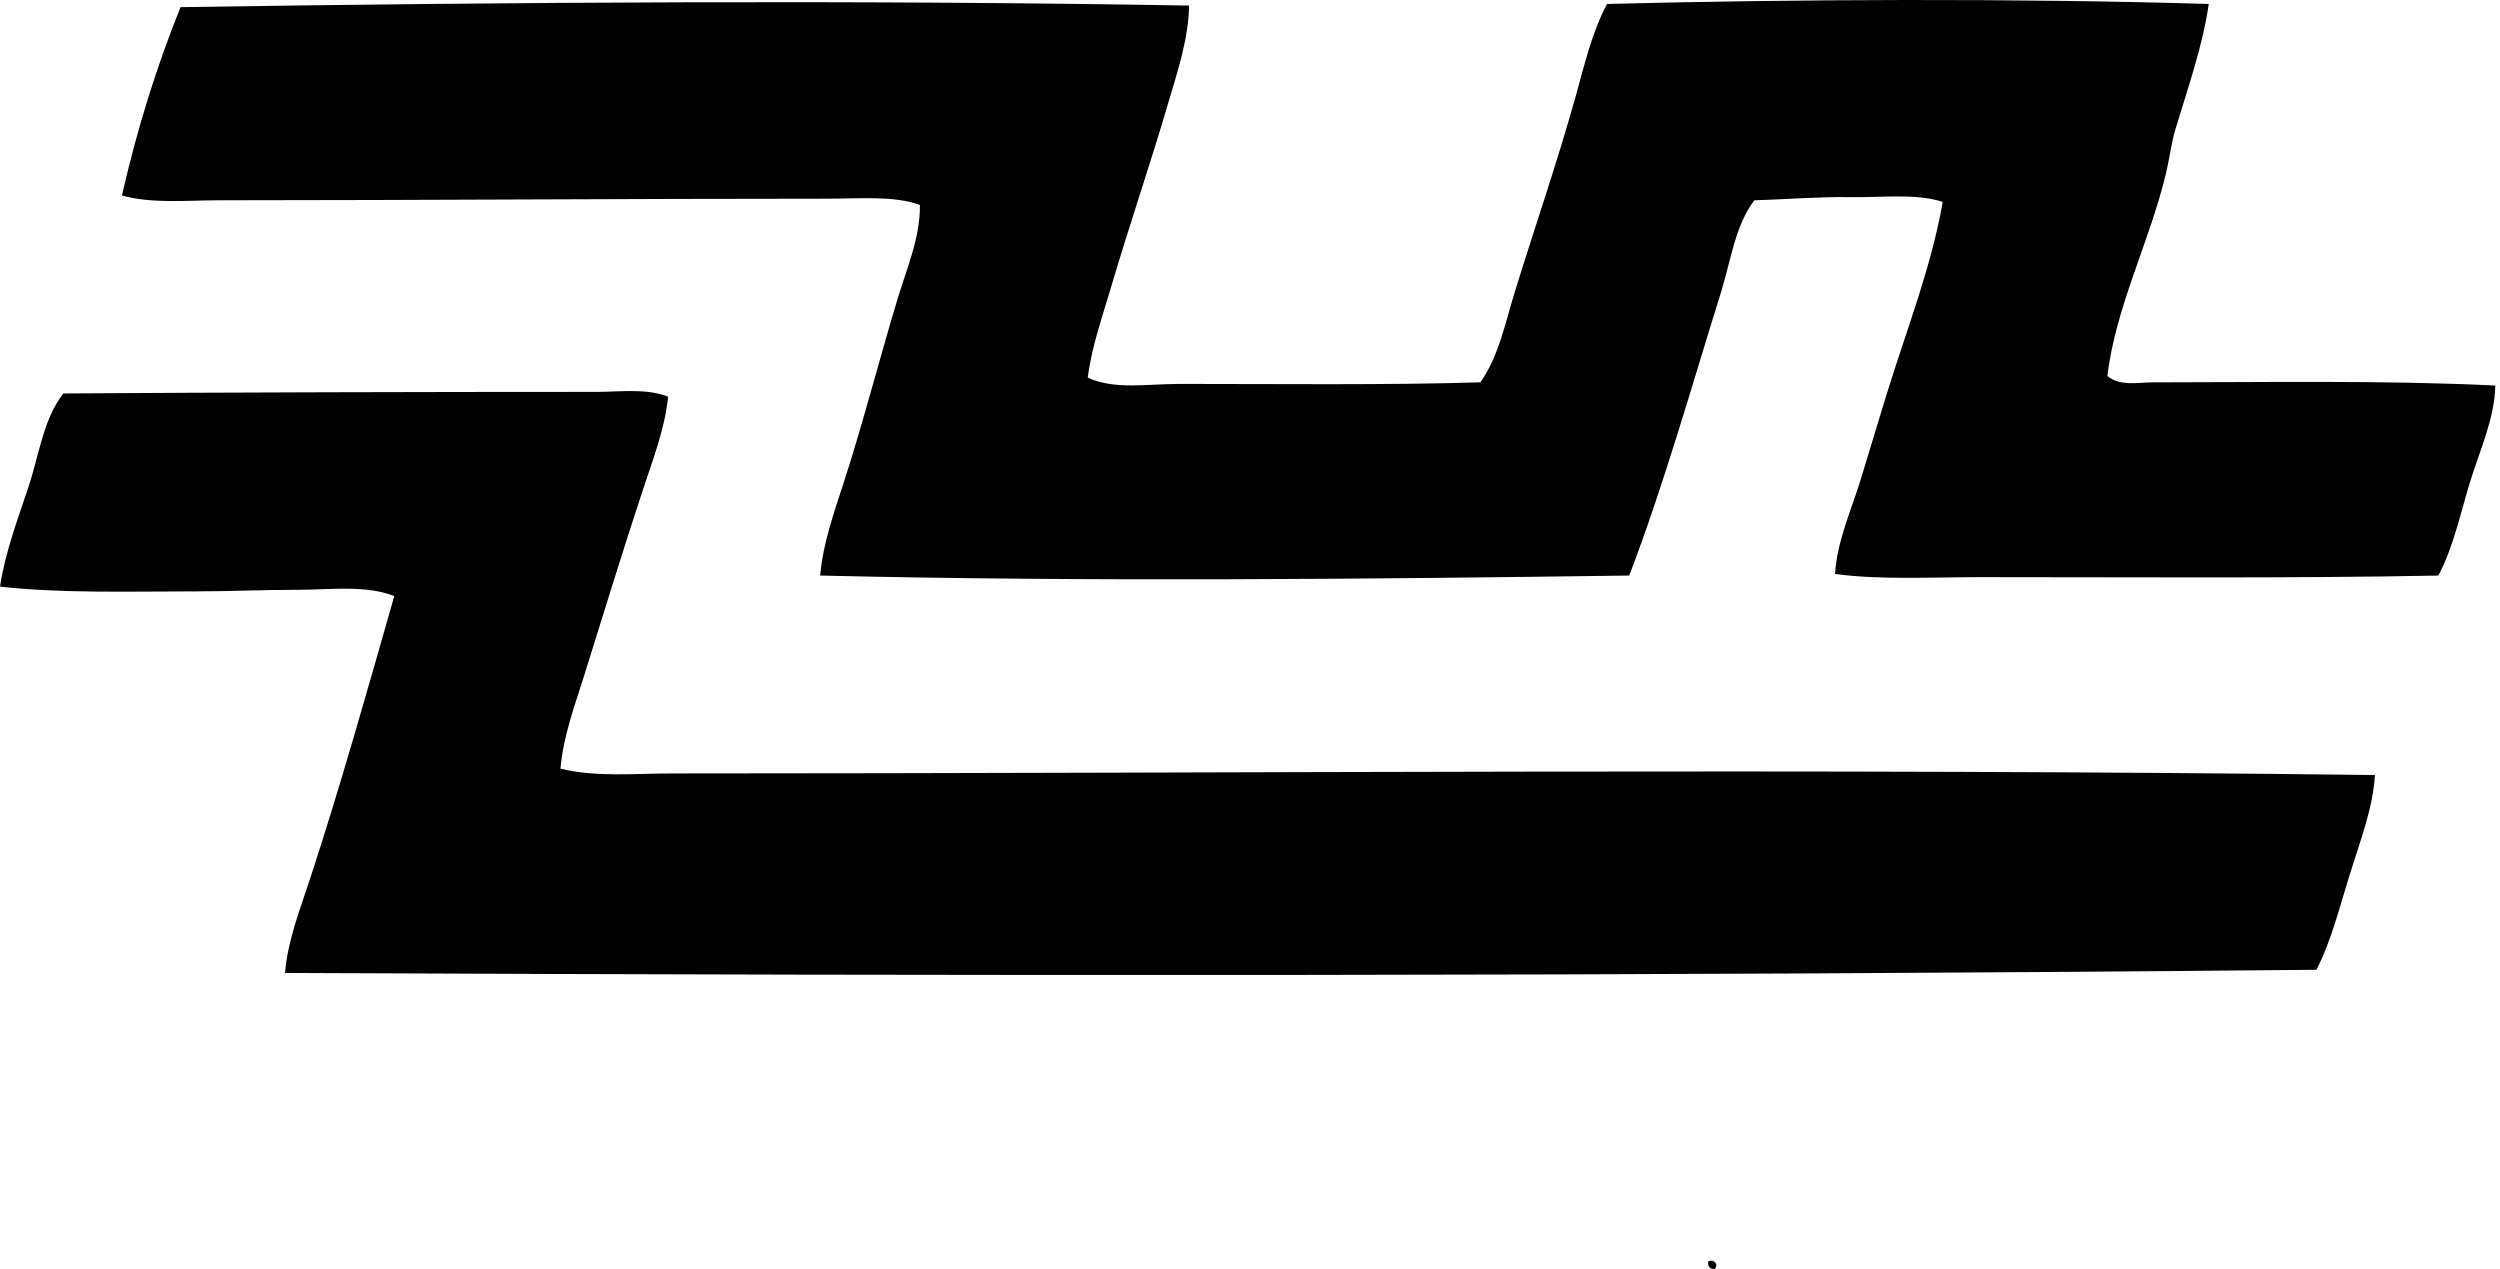 <svg xmlns="http://www.w3.org/2000/svg" width="394" height="200" fill="none" viewBox="0 0 394 200">
  <path fill="#000" fill-rule="evenodd" d="M348.096.625c-.947 6.66-3.279 13.16-5.238 19.713-.685 2.28-.916 4.552-1.499 6.987-2.567 10.762-7.953 21.058-9.232 31.938 1.964 1.647 4.823.997 7.237.997 16.818.005 36.434-.358 53.897.501-.108 5.248-2.486 10.297-3.99 15.222-1.56 5.095-2.624 10.292-4.992 14.726-23.237.456-48.106.246-72.116.25-7.918 0-15.826.456-22.956-.5.302-5.126 2.476-9.841 3.99-14.726 1.499-4.844 2.961-9.836 4.491-14.721 3.028-9.673 6.746-19.207 8.485-29.196-4.224-1.366-9.575-.67-14.475-.747-5.099-.082-10.301.358-15.222.501-3.064 4.082-3.703 9.55-5.238 14.465-4.567 14.624-9.063 30.552-14.47 44.67-40.188.552-85.752 1.007-127.511 0 .435-5.008 2.169-9.878 3.739-14.727 3.054-9.427 5.56-19.273 8.481-28.94 1.463-4.834 3.56-9.611 3.499-14.726-4-1.504-9.351-.998-14.726-.998-31.1 0-63.538.24-95.814.251-5.079 0-10.373.573-15.227-.752 2.42-10.552 5.509-20.45 9.243-29.687C80.599.328 134.715-.03 187.399.876c-.097 5.283-1.806 10.316-3.243 15.216-2.828 9.637-6.087 19.13-8.987 28.946-1.401 4.767-3.105 9.524-3.739 14.47 4.148 1.954 9.386.997 14.47.997 15.238 0 32.506.205 47.411-.25 2.926-4.159 3.944-9.483 5.488-14.47 3.09-9.97 6.593-20.143 9.483-30.44 1.402-5.002 2.599-10.265 4.993-14.72 29.395-.757 64.433-.906 94.821 0Z" clip-rule="evenodd"/>
  <path fill="#000" fill-rule="evenodd" d="M105.304 62.511c-.527 5.038-2.389 9.862-3.995 14.72-3.197 9.683-6.184 19.443-9.233 29.197-1.498 4.808-3.335 9.652-3.739 14.721 5.683 1.36 11.642.747 17.468.747 89.752-.011 180.558-.839 268.489.25-.337 5.34-2.394 10.604-3.989 15.719-1.612 5.166-2.89 10.449-5.238 14.971-105.972 1.018-213.089.977-320.146.501.43-5.202 2.394-10.071 3.99-14.971 4.711-14.404 8.926-29.345 13.227-44.419-4.424-1.78-10.05-.997-15.227-.997-5.35 0-10.782.25-15.969.25-10.664.006-21.416.328-30.94-.751.823-5.463 2.808-10.634 4.49-15.718 1.689-5.095 2.333-10.67 5.49-14.721 26.474-.174 55.89-.246 84.094-.25 3.683 0 7.719-.6 11.228.751Zm163.939 136.242c1.1-.317 1.591.629.998 1.248-.716-.031-1.187-.317-.998-1.248Z" clip-rule="evenodd"/>
</svg>
